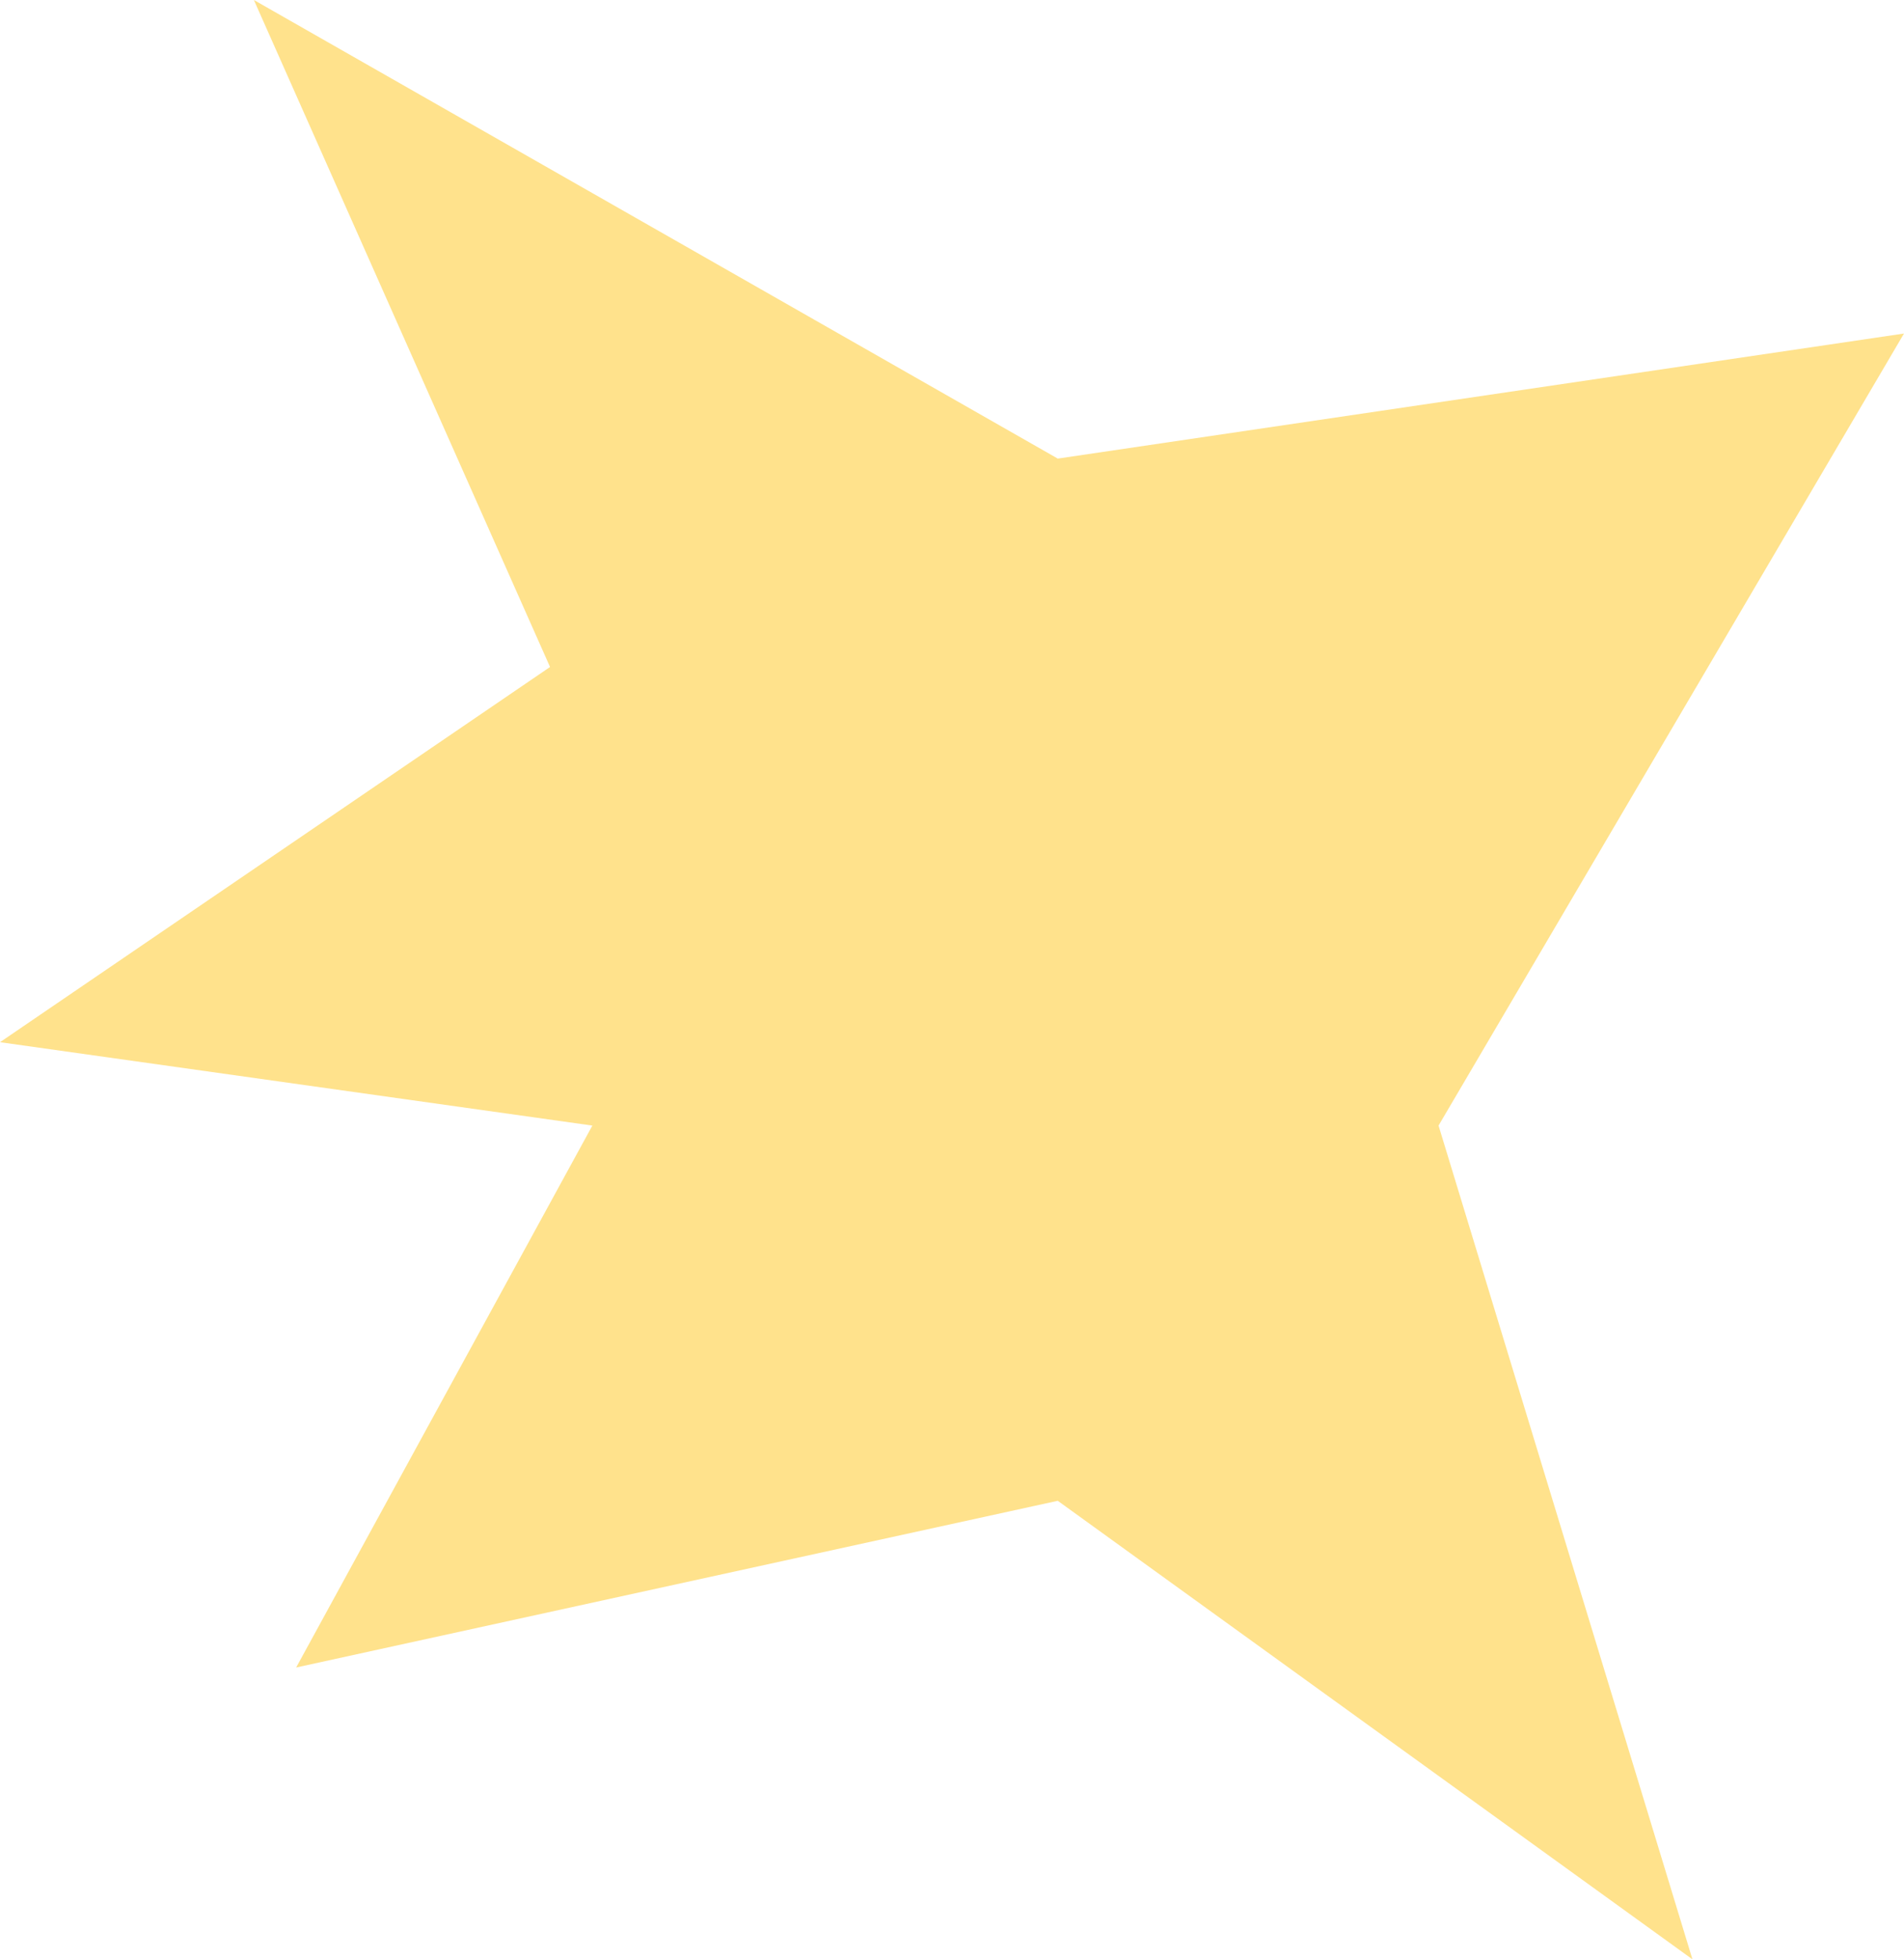<?xml version="1.0" encoding="UTF-8"?> <svg xmlns="http://www.w3.org/2000/svg" width="35" height="36" viewBox="0 0 35 36" fill="none"><path d="M19.444 8.426L4.667 -1.32591e-06L10.111 12.255L-8.37027e-07 19.149L10.889 20.681L5.444 30.638L19.444 27.575L31.111 36L26.444 20.681L35 6.128L19.444 8.426Z" fill="#FFE28C"></path></svg> 